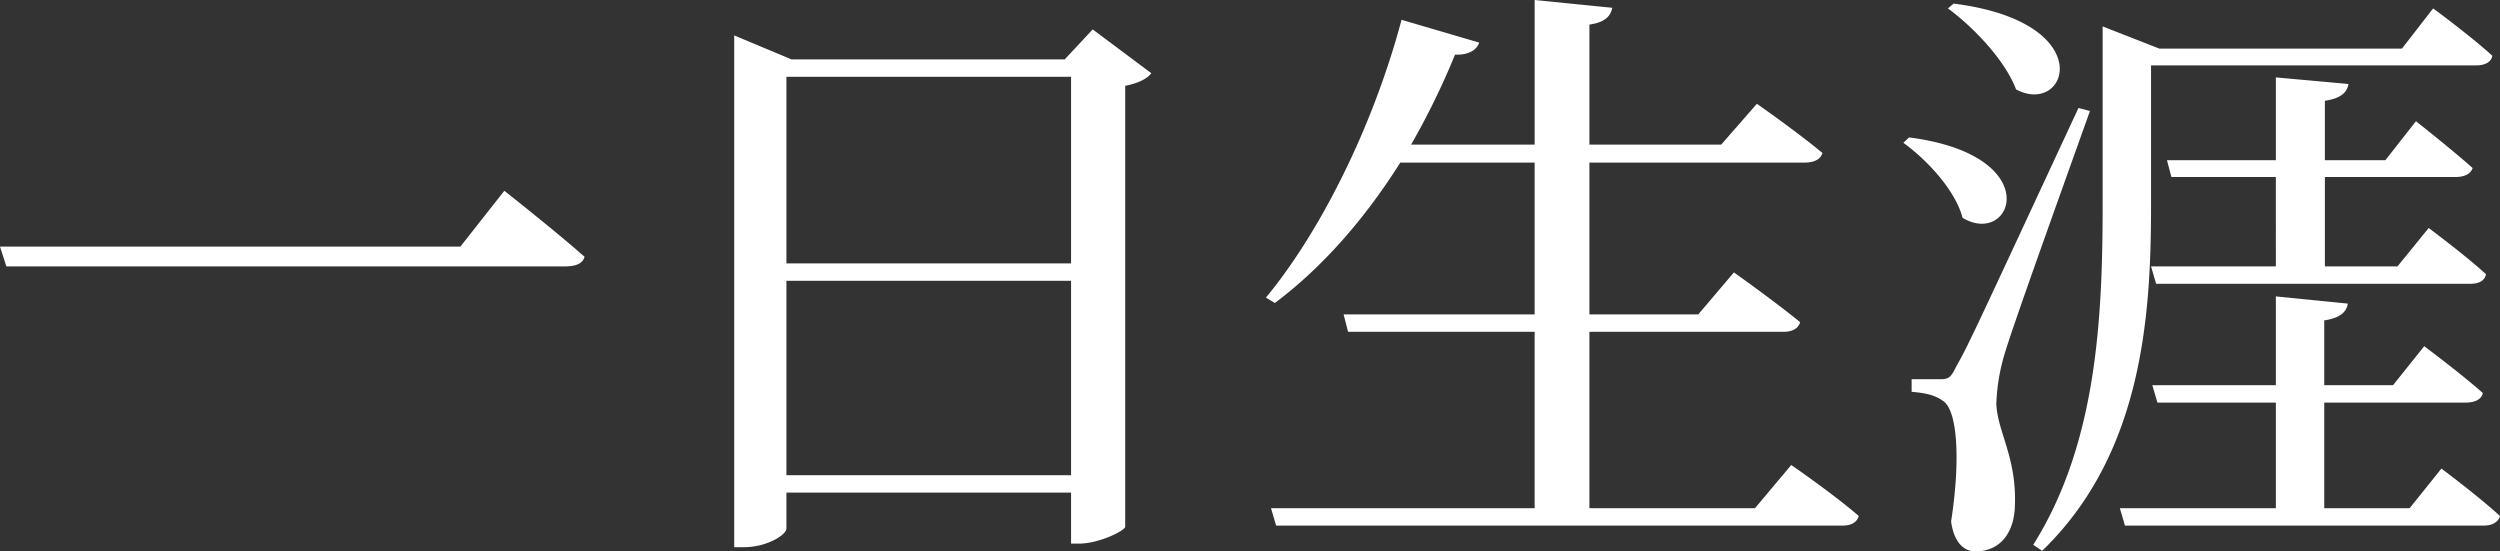 <svg xmlns="http://www.w3.org/2000/svg" width="500" height="110.28" viewBox="0 0 500 110.28">
  <rect x="0" y="0" width="500" height="110.28" fill="#333333" stroke="none"/>
  <path id="パス_1" data-name="パス 1" d="M5.28-51.36,6.554-47.4H118.245c2.038,0,3.566-.48,3.948-1.92-6.113-5.4-16.047-13.2-16.047-13.2L97.358-51.36ZM162.565-5.64V-44.52h56.928V-5.64Zm56.928-79.68V-48H162.565V-85.32Zm4.33-9.48-5.6,6H163.584l-11.462-4.8V8.76h1.91c4.712,0,8.533-2.52,8.533-3.72v-7.2h56.928V8.04h1.656c3.821,0,9.042-2.52,9.17-3.36v-88.2c2.547-.48,4.457-1.44,5.222-2.52ZM356.273.96H323.161V-34.32H362c1.656,0,2.929-.6,3.311-1.92-4.967-4.08-13.245-9.96-13.245-9.96l-7.132,8.4H323.161V-68.16h43.046c1.783,0,3.184-.6,3.566-1.92-5.349-4.44-13.118-9.84-13.118-9.84l-7.132,8.16H323.161v-24c3.184-.48,4.2-1.68,4.585-3.36l-15.537-1.56v28.92H287.5a150.717,150.717,0,0,0,8.788-18c2.8.12,4.33-.96,4.84-2.4l-15.537-4.56c-5.731,21.48-16.3,42.48-27.127,55.56l1.783,1.08c9.3-6.96,17.83-16.56,25.089-28.08h26.872V-37.8H274l.891,3.48h37.315V.96H259.483L260.5,4.44h113.22c1.783,0,2.929-.6,3.311-1.92-4.967-4.32-13.5-10.2-13.5-10.2ZM394.862-99c5.222,3.84,11.462,10.44,13.627,16.2,10.316,5.52,16.938-13.44-12.481-17.16Zm-8.915,26.88c4.84,3.48,10.443,9.6,11.844,15,9.934,6,17.066-12.48-10.7-16.08Zm35.023-6.96c-22.033,47.4-22.033,47.4-24.452,51.72-1.146,2.4-1.656,2.52-3.311,2.52h-5.6v2.52c2.674.24,4.585.6,6.24,1.8,2.929,1.8,3.566,11.76,1.656,24.12.509,3.96,2.42,6,4.84,6,4.712,0,7.641-3.36,7.9-8.76.509-9.96-3.566-15.24-3.693-20.88a39.218,39.218,0,0,1,1.91-10.68c1.783-5.88,11.589-33.12,16.811-47.76Zm14.519-8.52H500.44c1.783,0,3.057-.6,3.311-1.92-4.33-3.96-11.844-9.48-11.844-9.48l-6.24,8.04H437.145L425.81-95.4v35.64c0,23.16-1.274,48-13.882,68.04l1.783,1.2c20.377-19.68,21.778-47.88,21.778-69.36Zm0,40.2,1.019,3.48h62.787c1.783,0,2.929-.6,3.184-1.92-4.2-3.84-11.462-9.24-11.462-9.24l-6.24,7.68H470.257V-65.28h26.108c1.783,0,3.057-.6,3.439-1.8-4.33-3.84-11.335-9.36-11.335-9.36l-6.113,7.8h-12.1V-80.52c3.184-.48,4.457-1.68,4.712-3.36L460.451-85.2v16.56H438.673l.891,3.36h20.886V-47.4ZM487.2.96H470.13V-20.16H498.4c1.783,0,3.184-.6,3.439-1.92-4.457-3.96-11.717-9.36-11.717-9.36l-6.24,7.8H470.13V-36.6c3.184-.48,4.457-1.68,4.712-3.36L460.451-41.4v17.76H435.744l1.019,3.48h23.688V.96h-31.2l1.019,3.48h71.7c1.656,0,2.929-.6,3.311-1.92-4.457-4.08-11.717-9.48-11.717-9.48Z" transform="translate(-5.28 100.68)" fill="#fff"/>
</svg>
